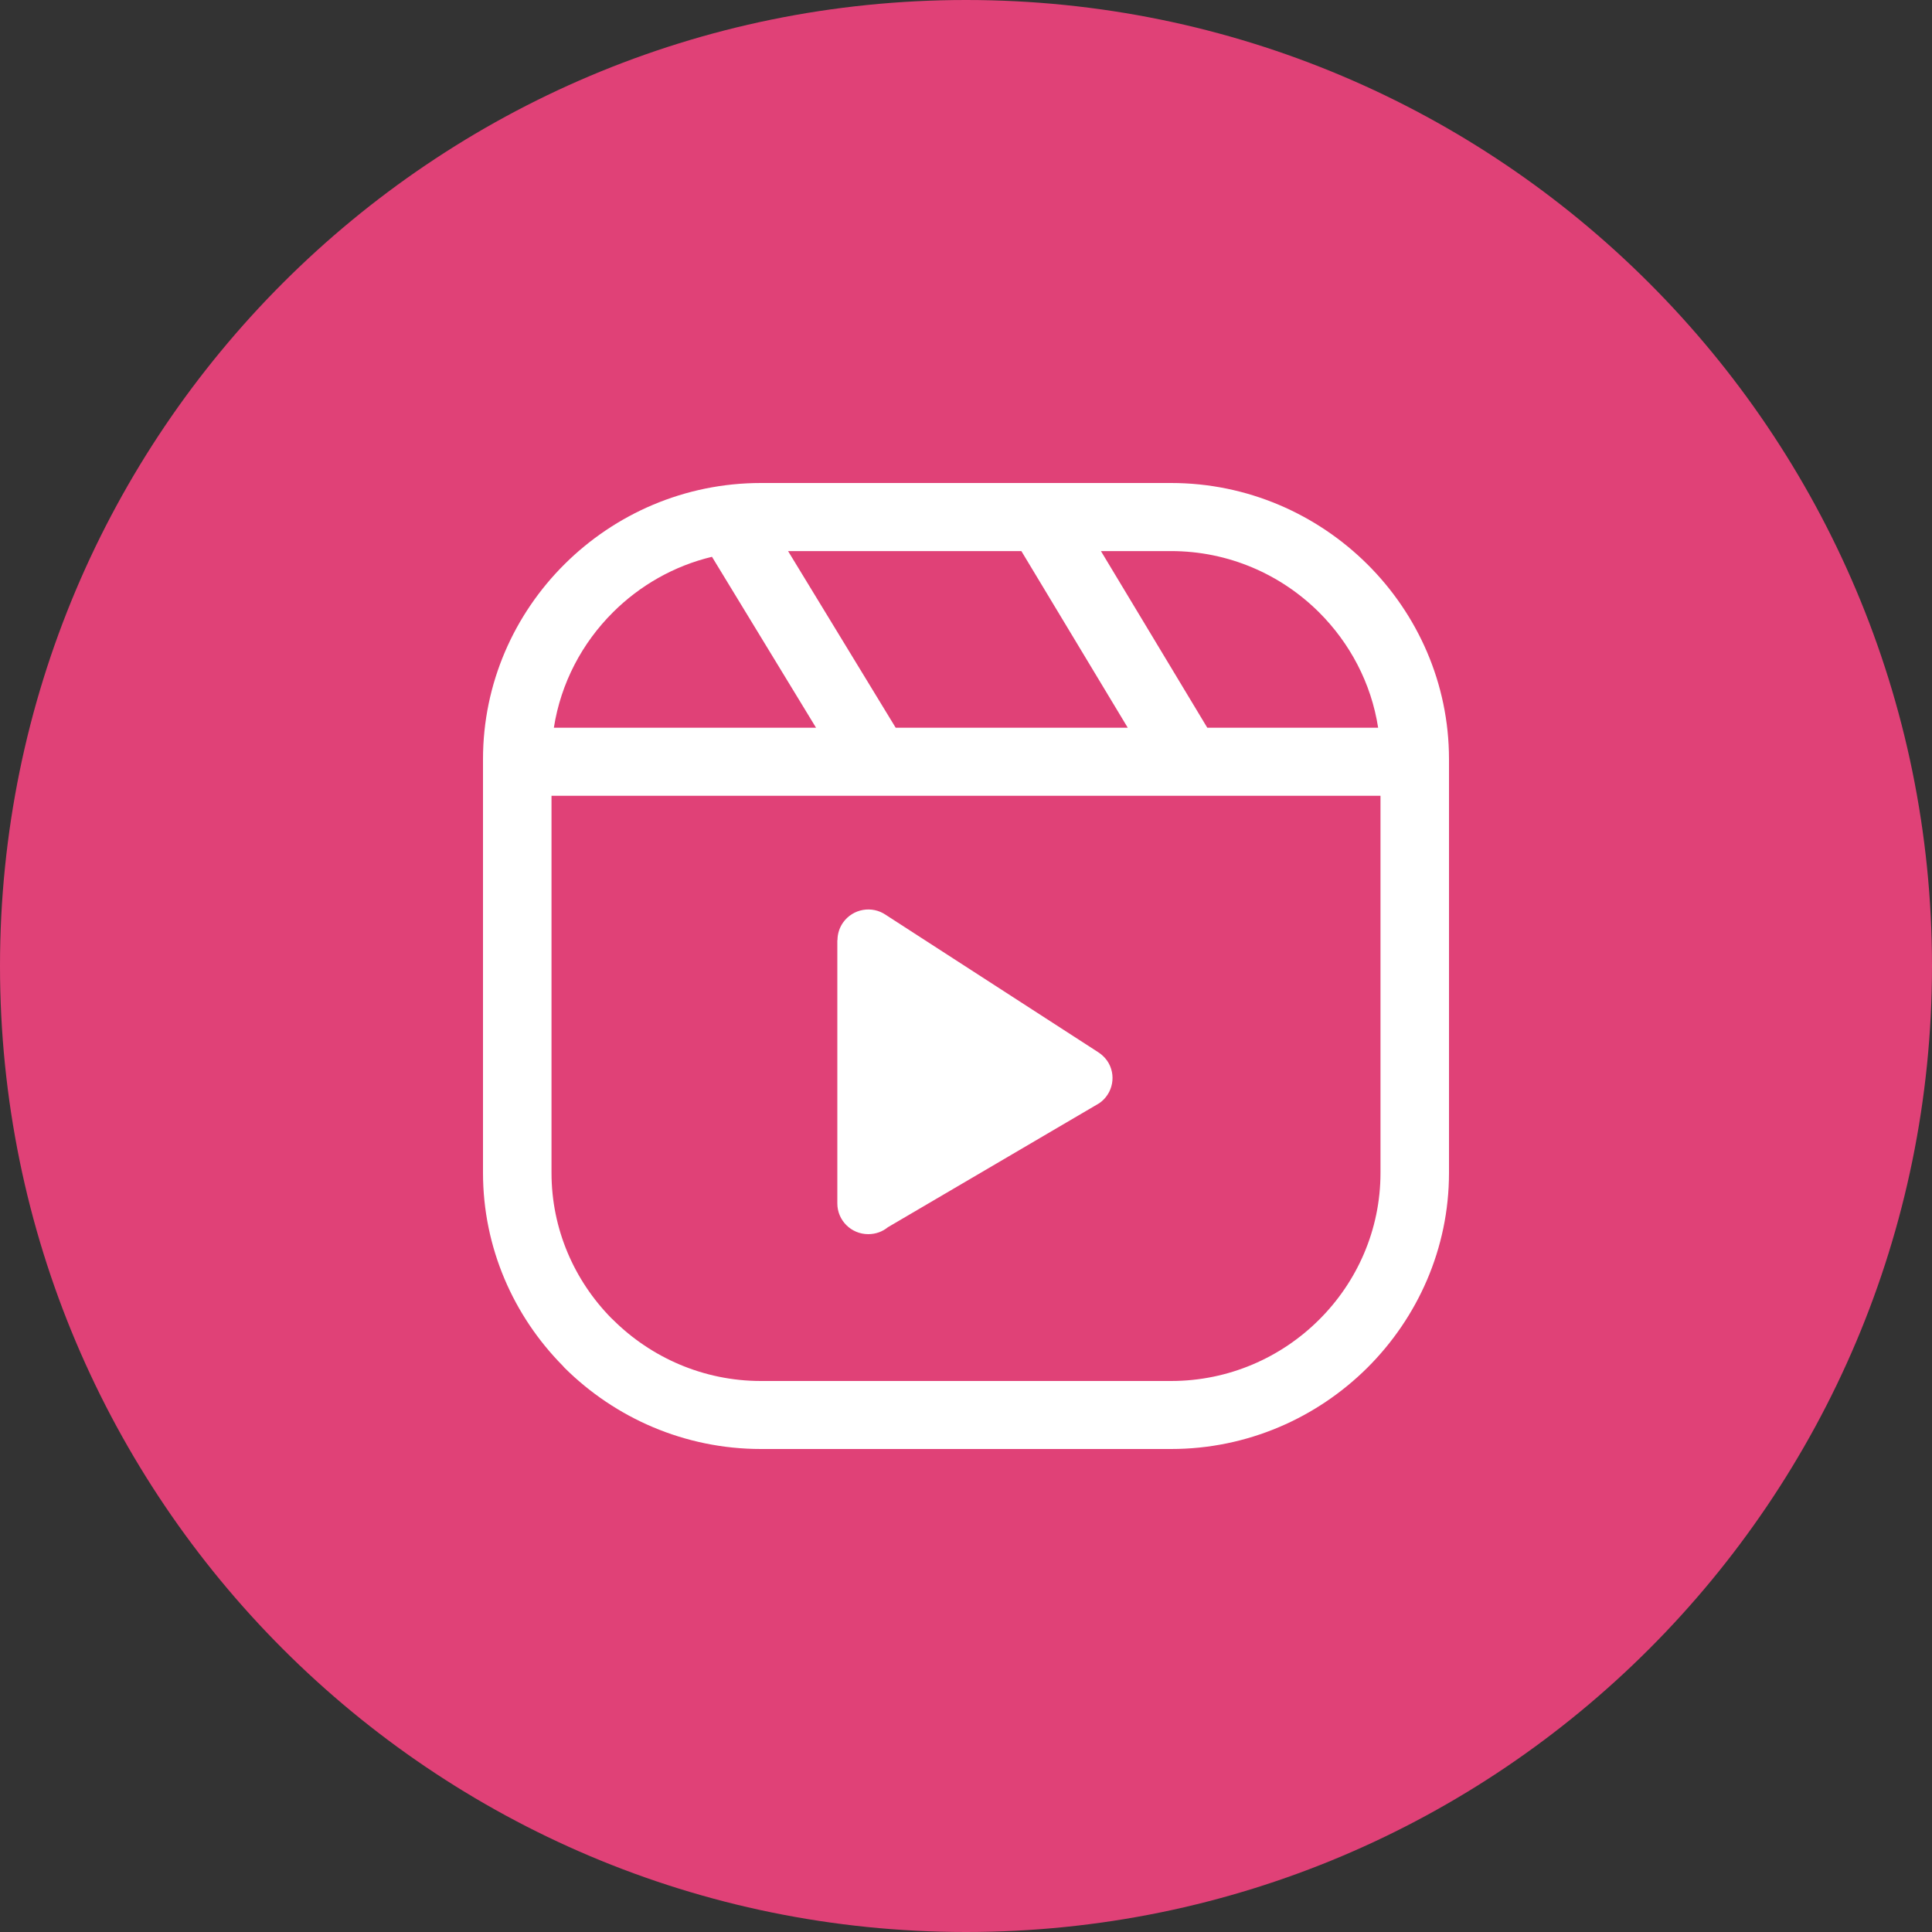 <?xml version="1.0" encoding="UTF-8"?>
<svg width="50px" height="50px" viewBox="0 0 50 50" version="1.1" xmlns="http://www.w3.org/2000/svg" xmlns:xlink="http://www.w3.org/1999/xlink">
    <rect x="0" y="0" width="50" height="50" fill="#333333" stroke="none"/>
    <title>Group</title>
    <g id="Symbols" stroke="none" stroke-width="1" fill="none" fill-rule="evenodd">
        <g id="Group">
            <path d="M25,0 C38.807,-2.53632657e-15 50,11.193 50,25 C50,38.807 38.807,50 25,50 C11.193,50 1.69088438e-15,38.807 0,25 C-1.69088438e-15,11.193 11.193,2.53632657e-15 25,0 Z" id="Rectangle-2" fill="#E04177"></path>
            <g id="instagram-reels" transform="translate(12.5, 12.5)" fill="#FFFFFF" fill-rule="nonzero">
                <path d="M7.193,0 L17.807,0 C19.783,0 21.58,0.806 22.884,2.1 C24.189,3.396 25,5.184 25,7.149 L25,17.853 C25,19.814 24.189,21.6 22.888,22.896 L22.884,22.9 C21.578,24.196 19.781,25 17.809,25 L7.193,25 C5.215,25 3.416,24.194 2.112,22.9 L2.063,22.845 C0.79,21.556 0,19.79 0,17.851 L0,7.149 C0,5.182 0.808,3.396 2.112,2.1 C3.416,0.804 5.213,0 7.193,0 L7.193,0 Z M18.731,6.311 L18.745,6.333 L23.166,6.333 C22.988,5.178 22.433,4.14 21.635,3.345 C20.653,2.368 19.298,1.762 17.807,1.762 L15.992,1.762 L18.731,6.311 L18.731,6.311 Z M16.686,6.333 L13.933,1.762 L7.895,1.762 L10.68,6.333 L16.686,6.333 L16.686,6.333 Z M8.619,6.333 L5.926,1.91 C4.941,2.146 4.059,2.653 3.365,3.345 C2.567,4.138 2.014,5.178 1.834,6.333 L8.619,6.333 L8.619,6.333 Z M23.227,8.095 L1.773,8.095 L1.773,17.853 C1.773,19.312 2.364,20.64 3.32,21.613 L3.365,21.655 C4.347,22.632 5.705,23.24 7.193,23.24 L17.807,23.24 C19.298,23.24 20.653,22.634 21.633,21.659 L21.637,21.655 C22.617,20.681 23.227,19.334 23.227,17.853 L23.227,8.095 L23.227,8.095 Z M10.429,11.18 L15.92,14.73 C16.008,14.787 16.088,14.86 16.152,14.95 C16.401,15.31 16.309,15.804 15.947,16.052 L10.478,19.261 C10.341,19.373 10.165,19.44 9.97,19.44 C9.528,19.44 9.17,19.084 9.17,18.644 L9.17,11.831 L9.174,11.831 C9.174,11.674 9.221,11.515 9.317,11.377 C9.571,11.017 10.068,10.929 10.429,11.18 L10.429,11.18 L10.429,11.18 Z" id="Shape"></path>
            </g>
        </g>
    </g>
</svg>